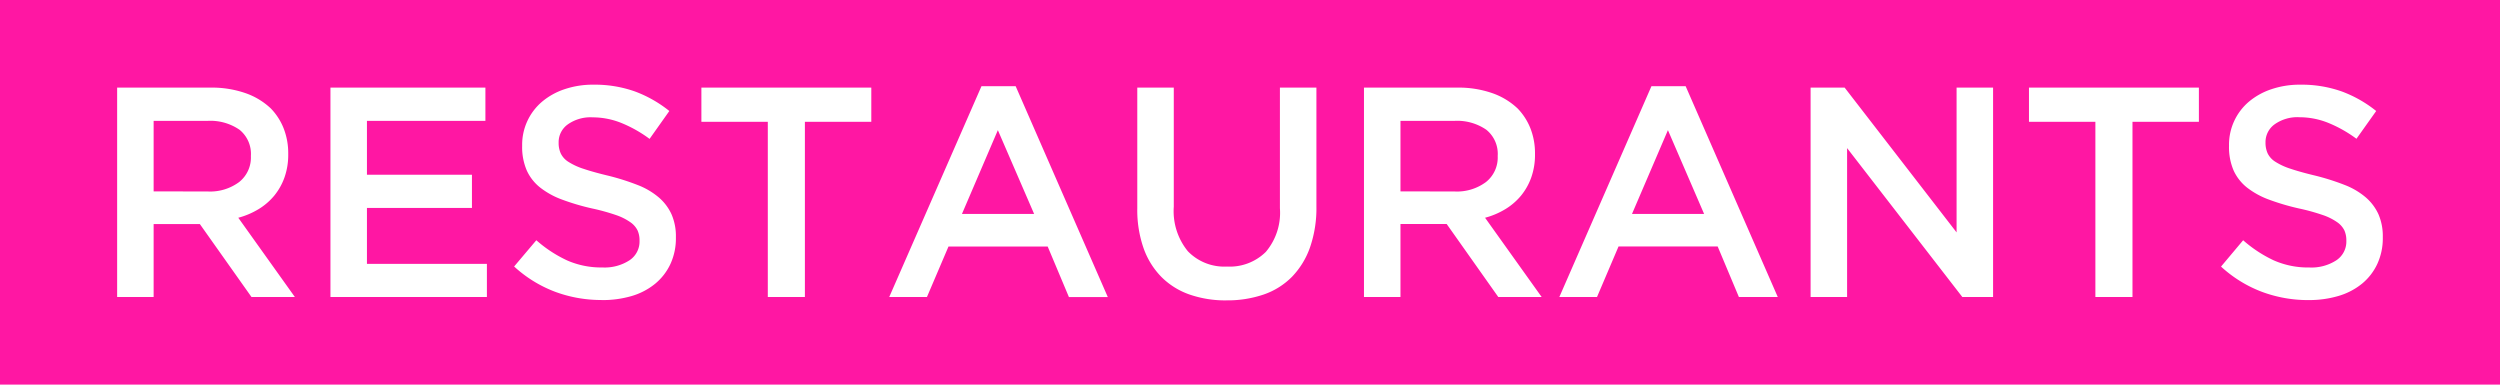 <svg xmlns="http://www.w3.org/2000/svg" width="117" height="18" viewBox="0 0 117 18"><title>Artboard 1</title><rect width="117" height="18" fill="#ff17a3"/><path d="M5.482,4.1H9.851a4.8,4.8,0,0,1,1.639.259,3.3,3.3,0,0,1,1.189.721,2.836,2.836,0,0,1,.6.938,3.183,3.183,0,0,1,.21,1.176v.028a3.158,3.158,0,0,1-.176,1.085,2.837,2.837,0,0,1-.482.854,2.9,2.9,0,0,1-.735.63,3.633,3.633,0,0,1-.944.4L13.8,13.9h-2.03L9.354,10.487H7.19V13.9H5.482ZM9.719,8.961a2.276,2.276,0,0,0,1.475-.443,1.464,1.464,0,0,0,.548-1.2V7.288a1.447,1.447,0,0,0-.534-1.216,2.4,2.4,0,0,0-1.5-.415H7.19v3.3ZM15.465,4.1h7.252V5.657H17.173v2.52h4.914V9.731H17.173v2.618h5.614V13.9H15.465Zm12.684,9.94a6.174,6.174,0,0,1-2.17-.385,5.917,5.917,0,0,1-1.918-1.183L25.1,11.243a5.979,5.979,0,0,0,1.442.945,3.965,3.965,0,0,0,1.651.329,2.138,2.138,0,0,0,1.268-.336,1.049,1.049,0,0,0,.469-.9v-.028a1.126,1.126,0,0,0-.092-.469A1.016,1.016,0,0,0,29.5,10.4a2.637,2.637,0,0,0-.673-.336,9.77,9.77,0,0,0-1.116-.308,10.844,10.844,0,0,1-1.4-.413,3.764,3.764,0,0,1-1.024-.56,2.154,2.154,0,0,1-.632-.8,2.741,2.741,0,0,1-.218-1.148V6.805a2.64,2.64,0,0,1,.938-2.051,3.208,3.208,0,0,1,1.052-.581,4.128,4.128,0,0,1,1.343-.21,5.619,5.619,0,0,1,1.939.315,5.772,5.772,0,0,1,1.616.917L30.4,6.5a6,6,0,0,0-1.33-.749,3.6,3.6,0,0,0-1.33-.259,1.84,1.84,0,0,0-1.176.336,1.021,1.021,0,0,0-.42.826v.028a1.178,1.178,0,0,0,.1.5.967.967,0,0,0,.357.392,3.041,3.041,0,0,0,.716.329q.456.154,1.158.322a11.062,11.062,0,0,1,1.368.434,3.417,3.417,0,0,1,.989.581,2.287,2.287,0,0,1,.6.8,2.568,2.568,0,0,1,.2,1.057v.028a2.863,2.863,0,0,1-.257,1.232,2.643,2.643,0,0,1-.716.924,3.137,3.137,0,0,1-1.1.574A4.822,4.822,0,0,1,28.148,14.043ZM35.933,5.7H32.825V4.1h7.952V5.7H37.669v8.2H35.933Zm10-1.666h1.6l4.313,9.87h-1.82l-.994-2.366H44.389L43.381,13.9H41.616Zm2.464,5.978L46.7,6.091l-1.68,3.92Zm9,4.046a5.119,5.119,0,0,1-1.722-.273,3.473,3.473,0,0,1-1.316-.819,3.644,3.644,0,0,1-.84-1.351,5.431,5.431,0,0,1-.294-1.869V4.1h1.708V9.675a2.967,2.967,0,0,0,.661,2.086,2.374,2.374,0,0,0,1.831.714,2.4,2.4,0,0,0,1.815-.686A2.837,2.837,0,0,0,59.9,9.745V4.1h1.708V9.661a5.6,5.6,0,0,1-.3,1.918,3.776,3.776,0,0,1-.847,1.379,3.426,3.426,0,0,1-1.323.826A5.236,5.236,0,0,1,57.395,14.057ZM63.834,4.1H68.2a4.8,4.8,0,0,1,1.639.259,3.3,3.3,0,0,1,1.189.721,2.836,2.836,0,0,1,.6.938,3.183,3.183,0,0,1,.21,1.176v.028a3.158,3.158,0,0,1-.176,1.085,2.837,2.837,0,0,1-.482.854,2.9,2.9,0,0,1-.735.63,3.633,3.633,0,0,1-.944.4L72.15,13.9H70.12l-2.415-3.416H65.542V13.9H63.834ZM68.07,8.961a2.276,2.276,0,0,0,1.475-.443,1.464,1.464,0,0,0,.548-1.2V7.288a1.447,1.447,0,0,0-.534-1.216,2.4,2.4,0,0,0-1.5-.415H65.542v3.3Zm9.218-4.928h1.6L83.2,13.9h-1.82l-.993-2.366H75.748L74.74,13.9H72.977Zm2.464,5.978-1.693-3.92-1.681,3.92ZM84.736,4.1h1.593l5.239,6.776V4.1h1.708v9.8H91.837L86.444,6.931V13.9H84.736ZM98.064,5.7H94.956V4.1h7.952V5.7H99.8v8.2H98.064Zm9.968,8.344a6.174,6.174,0,0,1-2.17-.385,5.907,5.907,0,0,1-1.918-1.183l1.035-1.232a6.017,6.017,0,0,0,1.442.945,3.972,3.972,0,0,0,1.652.329,2.134,2.134,0,0,0,1.267-.336,1.049,1.049,0,0,0,.469-.9v-.028a1.141,1.141,0,0,0-.091-.469,1.016,1.016,0,0,0-.337-.385,2.662,2.662,0,0,0-.674-.336,9.656,9.656,0,0,0-1.116-.308,10.891,10.891,0,0,1-1.4-.413,3.794,3.794,0,0,1-1.024-.56,2.164,2.164,0,0,1-.632-.8,2.757,2.757,0,0,1-.217-1.148V6.805a2.635,2.635,0,0,1,.937-2.051,3.223,3.223,0,0,1,1.053-.581,4.123,4.123,0,0,1,1.343-.21,5.617,5.617,0,0,1,1.938.315,5.763,5.763,0,0,1,1.617.917l-.924,1.3a6,6,0,0,0-1.33-.749,3.6,3.6,0,0,0-1.33-.259,1.838,1.838,0,0,0-1.176.336,1.021,1.021,0,0,0-.42.826v.028a1.193,1.193,0,0,0,.1.5.963.963,0,0,0,.358.392,3.023,3.023,0,0,0,.716.329q.456.154,1.157.322a11.08,11.08,0,0,1,1.369.434,3.417,3.417,0,0,1,.989.581,2.3,2.3,0,0,1,.6.8,2.568,2.568,0,0,1,.2,1.057v.028a2.849,2.849,0,0,1-.257,1.232,2.629,2.629,0,0,1-.715.924,3.15,3.15,0,0,1-1.1.574A4.82,4.82,0,0,1,108.032,14.043Z" fill="#fff"/></svg>